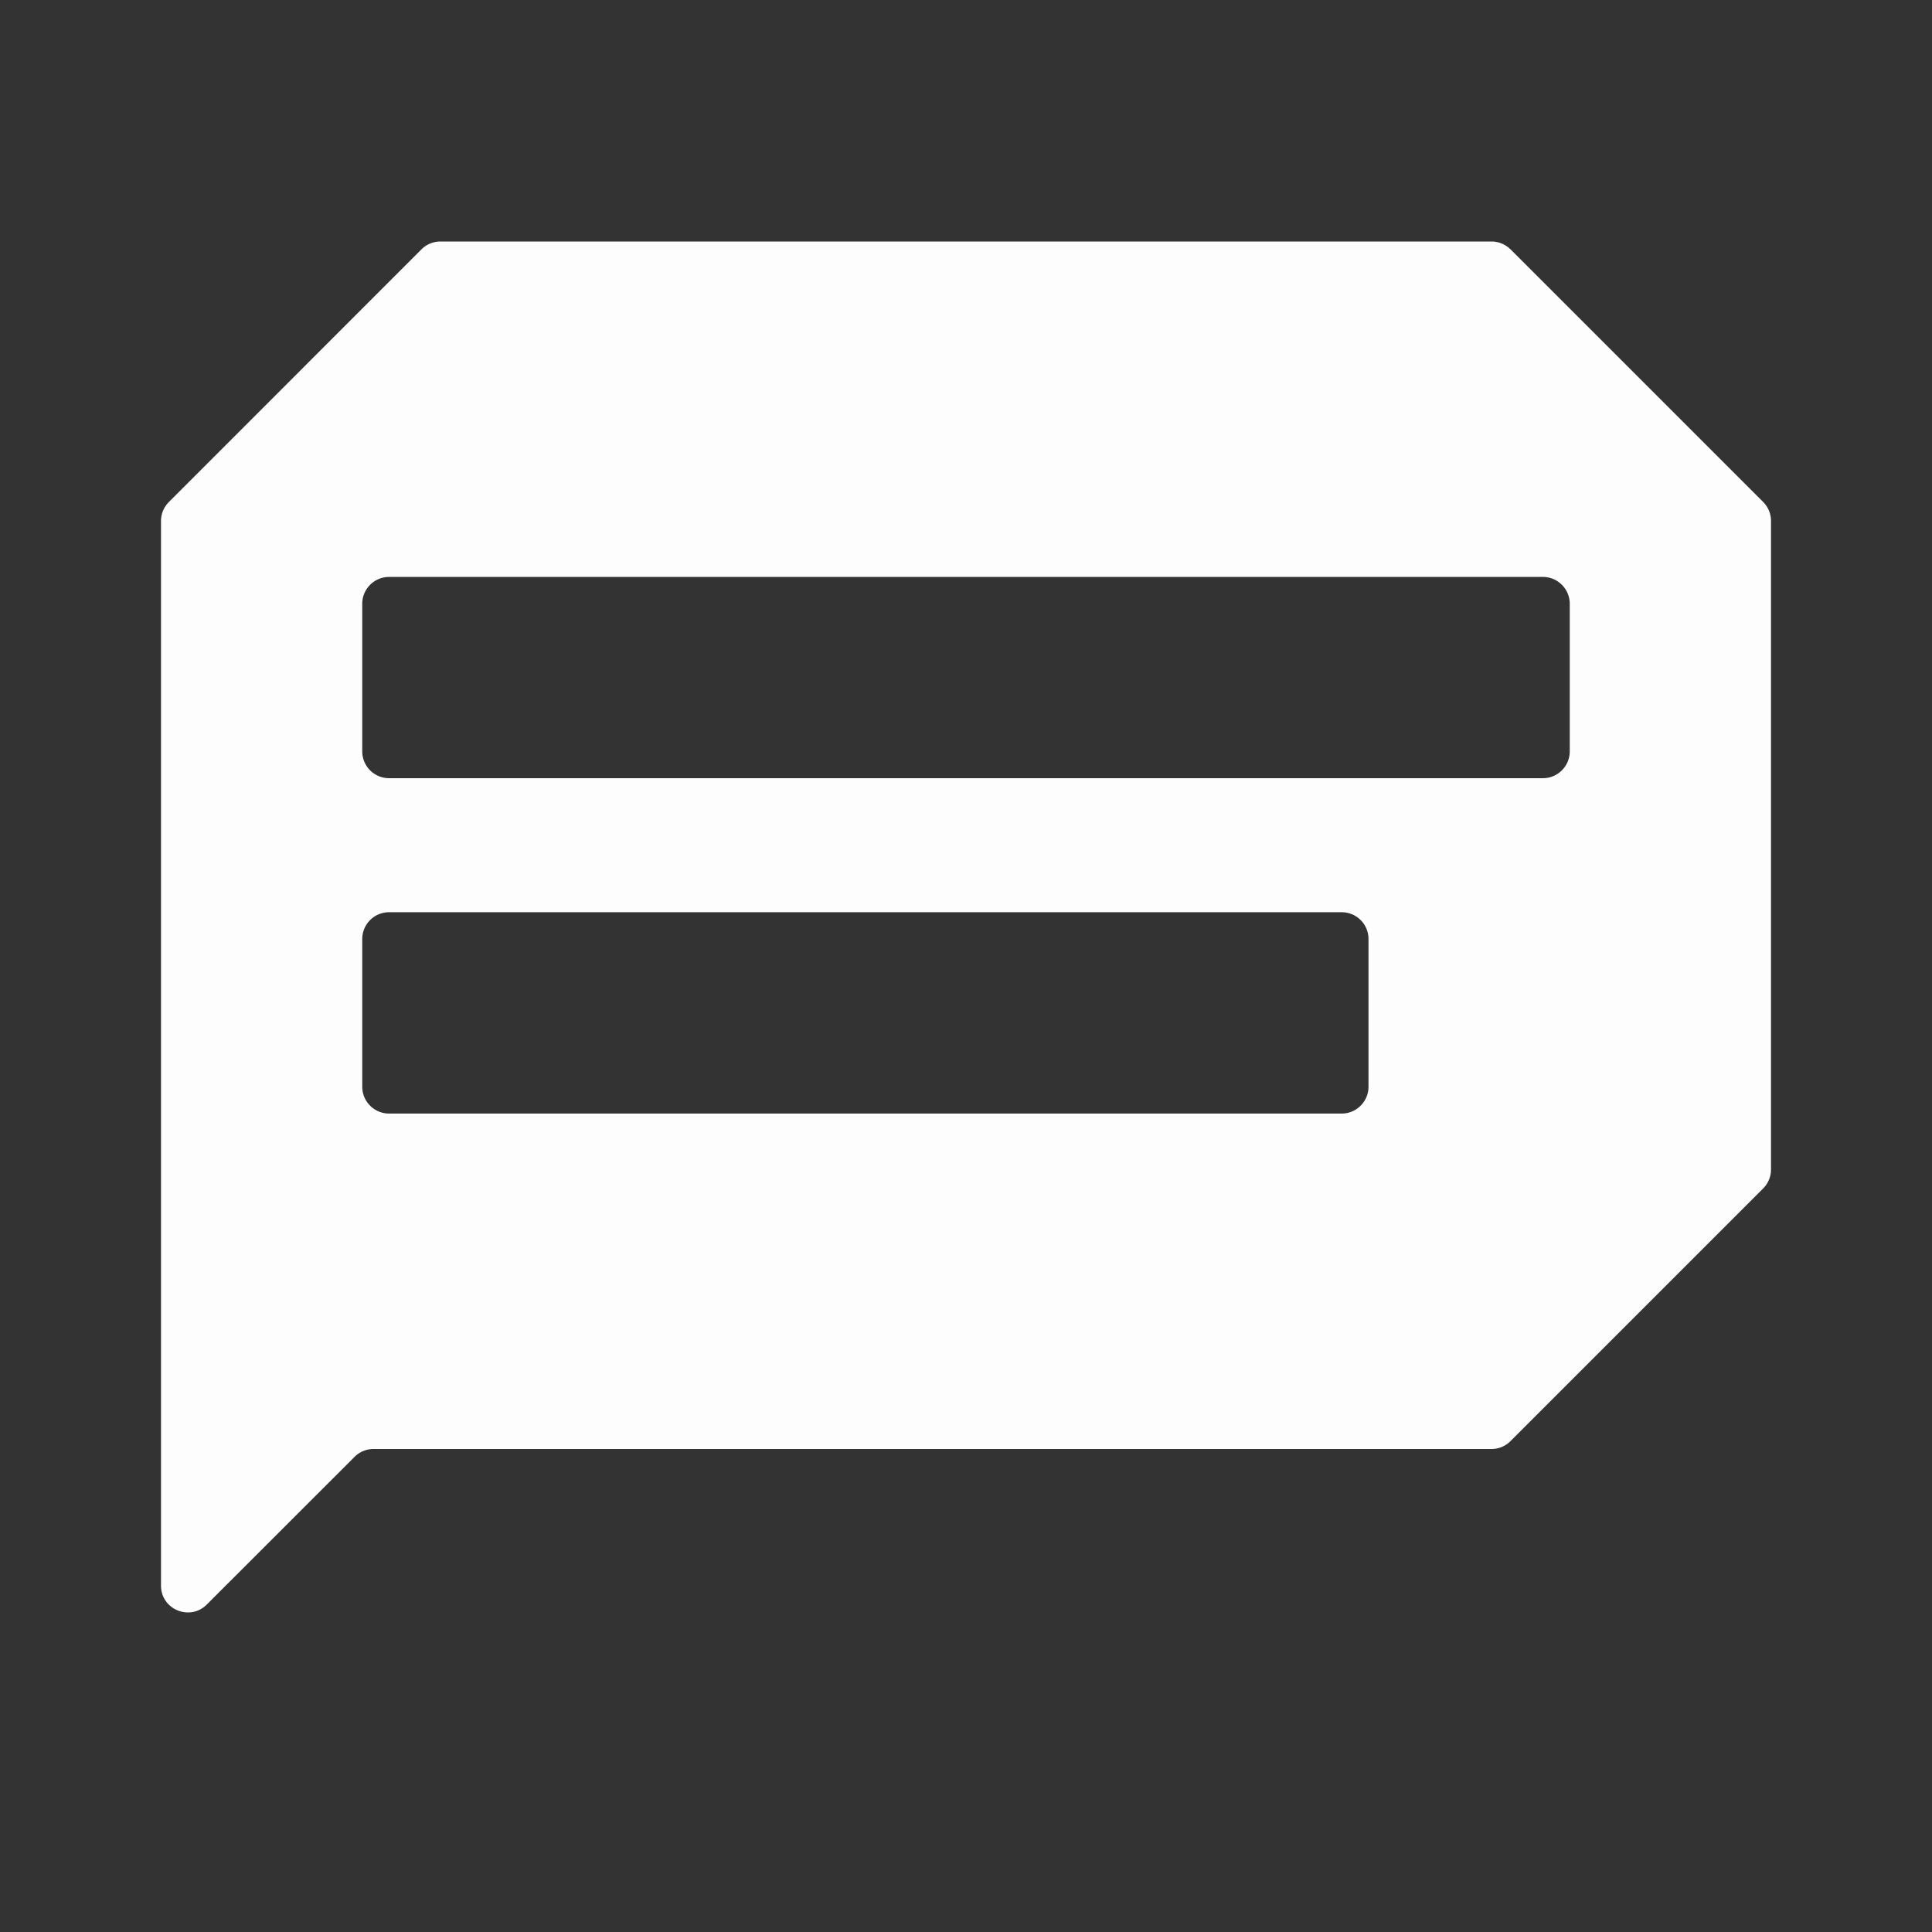 <svg width="24" height="24" fill="none" xmlns="http://www.w3.org/2000/svg">
  <rect width="100%" height="100%" fill="#333333" stroke="none"/>
  <path fill-rule="evenodd" clip-rule="evenodd"
    d="M18.764 3.098A.333.333 0 0018.53 3H5.47a.333.333 0 00-.235.098L2.098 6.236A.333.333 0 002 6.47V19.697c0 .297.359.445.569.235l1.835-1.834A.333.333 0 014.639 18h13.89a.333.333 0 00.235-.098l3.138-3.138A.333.333 0 0022 14.53V6.47a.333.333 0 00-.098-.235l-3.138-3.138zM4.5 7.5c0-.184.15-.333.333-.333h14.334c.184 0 .333.15.333.333v1.834c0 .184-.15.333-.333.333H4.833a.333.333 0 01-.333-.333V7.5zM17 11.665a.333.333 0 00-.333-.333H4.833a.333.333 0 00-.333.333V13.5c0 .184.15.333.333.333h11.834c.184 0 .333-.15.333-.333v-1.834z"
    fill="#fdfdfe" />
</svg>